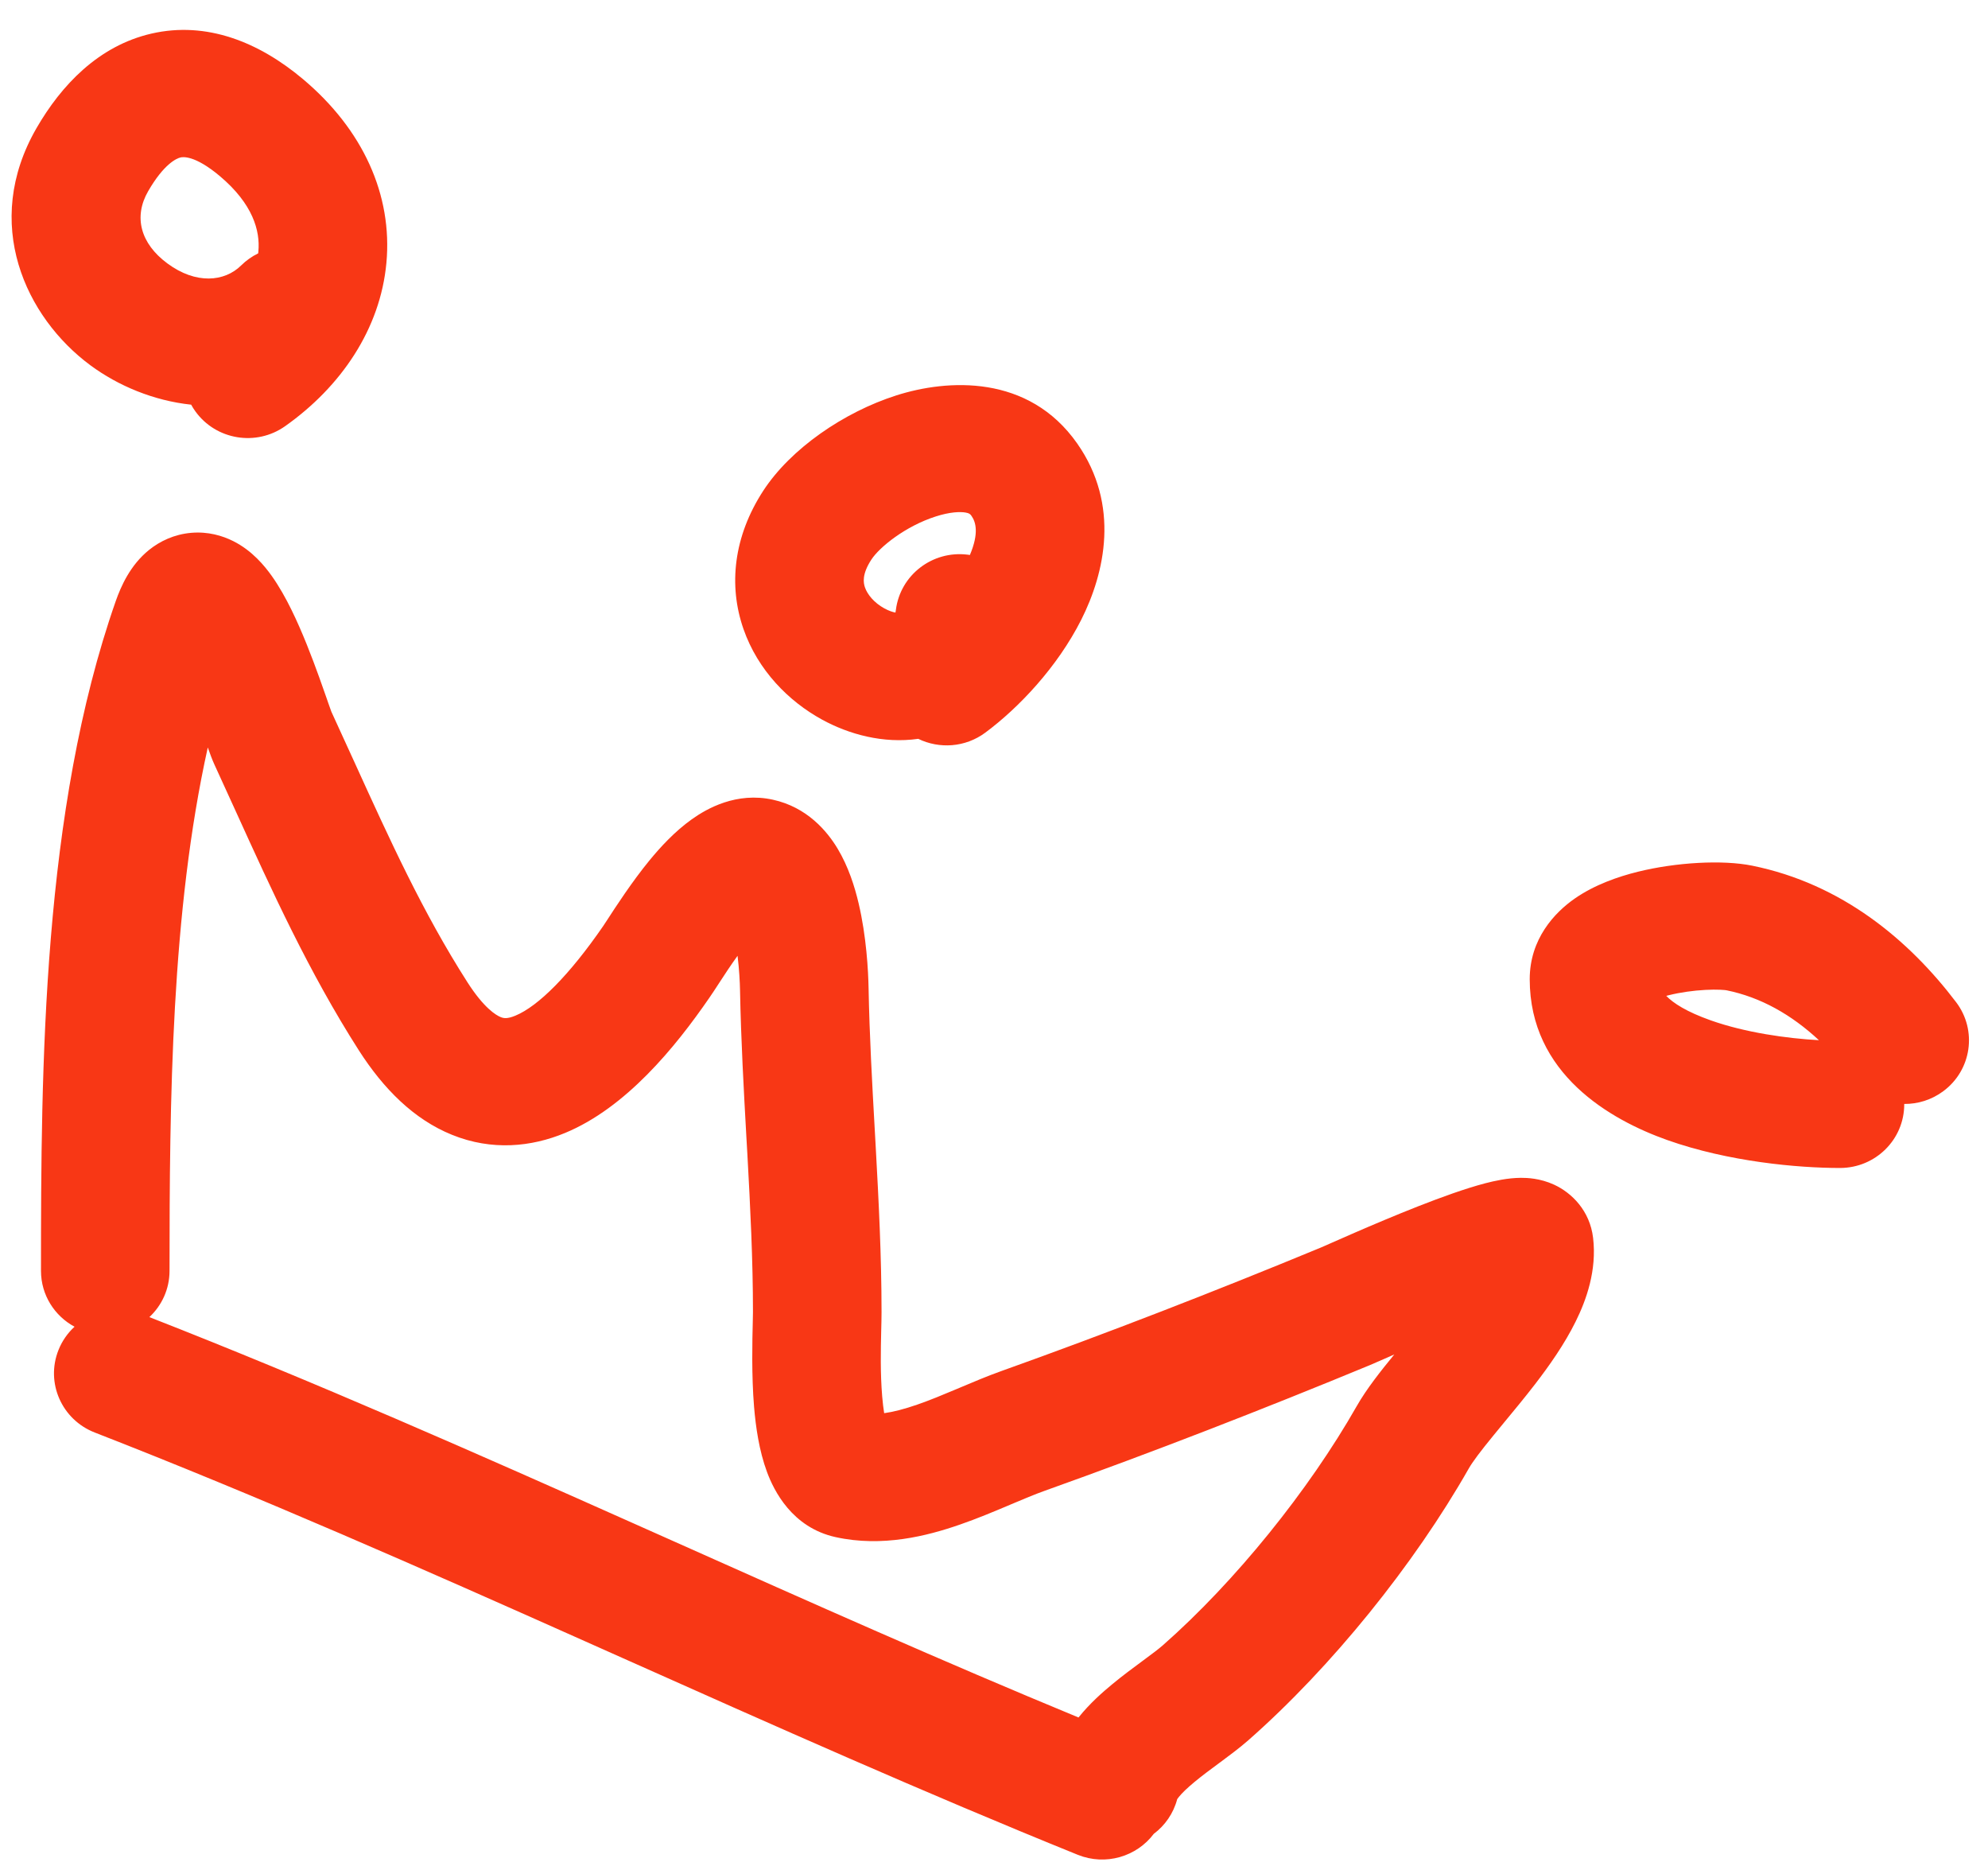 <svg width="65" height="61" viewBox="0 0 65 61" fill="none" xmlns="http://www.w3.org/2000/svg">
<path fill-rule="evenodd" clip-rule="evenodd" d="M1.195 4.186C2.001 2.791 3.217 1.497 4.952 1.098C6.758 0.683 8.472 1.38 9.907 2.587C11.868 4.235 12.839 6.376 12.634 8.594C12.434 10.758 11.148 12.641 9.321 13.932C8.376 14.599 7.064 14.383 6.389 13.448C6.337 13.377 6.291 13.303 6.25 13.228C5.024 13.098 3.863 12.611 2.956 11.941C0.837 10.374 -0.605 7.302 1.195 4.186ZM7.883 8.678C8.051 8.512 8.24 8.38 8.441 8.282C8.443 8.269 8.444 8.256 8.446 8.243C8.447 8.234 8.447 8.225 8.448 8.216C8.51 7.546 8.27 6.666 7.185 5.754C6.352 5.055 5.964 5.133 5.903 5.147C5.772 5.177 5.359 5.359 4.845 6.248C4.359 7.089 4.594 7.962 5.473 8.611C6.408 9.303 7.342 9.212 7.883 8.678ZM29.303 12.926C27.594 13.472 25.852 14.664 24.953 16.046C23.985 17.536 23.811 19.136 24.309 20.562C24.78 21.913 25.788 22.926 26.875 23.521C27.753 24.003 28.881 24.315 30.023 24.151C30.711 24.486 31.56 24.435 32.215 23.949C33.314 23.134 34.573 21.802 35.352 20.26C36.122 18.733 36.631 16.512 35.222 14.499C33.629 12.223 30.974 12.392 29.303 12.926ZM31.712 18.141C31.688 18.137 31.663 18.134 31.638 18.131C30.486 17.988 29.436 18.797 29.292 19.936C29.287 19.969 29.283 19.998 29.278 20.024C29.192 20.008 29.069 19.971 28.913 19.886C28.58 19.703 28.362 19.434 28.282 19.205C28.228 19.052 28.177 18.774 28.489 18.294C28.756 17.883 29.607 17.198 30.596 16.882C31.058 16.734 31.387 16.723 31.569 16.754C31.694 16.776 31.723 16.804 31.765 16.865C31.904 17.062 32.015 17.426 31.712 18.141ZM6.794 24.433C6.855 24.606 6.935 24.828 7.009 24.988C7.244 25.497 7.479 26.012 7.715 26.533L7.715 26.533C8.881 29.099 10.099 31.777 11.729 34.328C12.539 35.594 13.534 36.592 14.779 37.095C16.085 37.624 17.373 37.491 18.473 37.035C20.467 36.21 22.076 34.237 23.19 32.62C23.294 32.47 23.401 32.305 23.515 32.13L23.515 32.13C23.695 31.854 23.891 31.553 24.115 31.244C24.17 31.687 24.191 32.105 24.196 32.371C24.227 33.997 24.317 35.614 24.405 37.187L24.436 37.724C24.533 39.48 24.619 41.187 24.619 42.891C24.619 42.955 24.616 43.062 24.613 43.205V43.205V43.205V43.205V43.205C24.598 43.79 24.569 44.956 24.655 45.987C24.709 46.635 24.819 47.419 25.078 48.117C25.299 48.713 25.889 49.931 27.323 50.246C28.847 50.581 30.303 50.212 31.385 49.836C31.945 49.642 32.484 49.416 32.944 49.222L33.028 49.187L33.028 49.187L33.028 49.186C33.474 48.998 33.832 48.847 34.16 48.73C37.711 47.462 41.32 46.058 44.791 44.623C44.913 44.572 45.106 44.487 45.354 44.378L45.588 44.275L45.563 44.306C45.157 44.802 44.682 45.397 44.359 45.965C42.798 48.71 40.384 51.703 38.023 53.779C37.888 53.898 37.69 54.047 37.374 54.28L37.331 54.312L37.331 54.312L37.331 54.312C37.051 54.519 36.703 54.775 36.369 55.052C36.066 55.302 35.644 55.667 35.263 56.141C30.85 54.319 26.486 52.372 22.091 50.41L20.843 49.854C15.596 47.514 10.298 45.171 4.884 43.054C5.29 42.675 5.543 42.138 5.543 41.542C5.543 35.947 5.6 29.811 6.794 24.433ZM38.49 58.811C38.366 59.28 38.089 59.672 37.724 59.945C37.165 60.69 36.148 60.997 35.239 60.63C30.218 58.598 25.276 56.393 20.373 54.205L19.115 53.644C13.786 51.267 8.491 48.927 3.097 46.826C2.017 46.405 1.486 45.198 1.912 44.13C2.031 43.83 2.213 43.574 2.437 43.368C1.783 43.016 1.34 42.33 1.34 41.542C1.34 34.86 1.384 26.507 3.783 19.653C3.953 19.168 4.257 18.473 4.875 17.975C5.226 17.693 5.693 17.465 6.254 17.417C6.804 17.37 7.275 17.512 7.624 17.687C8.25 18 8.656 18.507 8.876 18.813C9.13 19.168 9.347 19.563 9.527 19.928C9.889 20.663 10.204 21.494 10.435 22.134C10.525 22.384 10.607 22.619 10.675 22.812L10.73 22.971C10.779 23.109 10.808 23.19 10.823 23.232C10.838 23.272 10.839 23.276 10.832 23.259C11.09 23.818 11.34 24.367 11.586 24.907L11.586 24.907C12.75 27.465 13.825 29.827 15.282 32.106C15.821 32.949 16.218 33.186 16.37 33.247C16.462 33.284 16.578 33.313 16.851 33.2C17.604 32.889 18.62 31.869 19.717 30.278C19.744 30.239 19.792 30.166 19.855 30.069C20.12 29.66 20.669 28.815 21.232 28.129C21.591 27.691 22.063 27.178 22.615 26.784C23.114 26.427 24.082 25.879 25.272 26.141C26.387 26.386 27.042 27.166 27.387 27.741C27.74 28.329 27.945 28.982 28.072 29.521C28.331 30.613 28.389 31.752 28.399 32.294C28.428 33.839 28.514 35.377 28.603 36.96L28.603 36.961L28.633 37.496C28.73 39.252 28.823 41.061 28.823 42.891C28.823 43.072 28.818 43.28 28.812 43.508C28.798 44.119 28.78 44.873 28.844 45.645C28.862 45.857 28.884 46.04 28.909 46.194C29.199 46.154 29.555 46.066 29.994 45.913C30.407 45.77 30.828 45.595 31.293 45.399L31.404 45.352C31.818 45.177 32.285 44.98 32.732 44.82C36.209 43.578 39.753 42.2 43.17 40.787L43.173 40.786L43.179 40.783L43.203 40.773L43.282 40.739C43.343 40.712 43.419 40.679 43.511 40.638L43.514 40.637L43.529 40.63C43.728 40.543 43.987 40.428 44.284 40.299C44.876 40.042 45.63 39.722 46.378 39.428C47.107 39.142 47.905 38.851 48.562 38.679C48.861 38.602 49.293 38.504 49.726 38.501C49.924 38.5 50.353 38.513 50.813 38.725C51.394 38.993 51.983 39.578 52.088 40.462C52.214 41.525 51.869 42.492 51.516 43.203C51.151 43.941 50.655 44.643 50.191 45.246C49.853 45.684 49.483 46.131 49.159 46.522L49.159 46.523L49.158 46.524L49.155 46.527C49.04 46.666 48.931 46.798 48.831 46.921C48.403 47.444 48.148 47.783 48.023 48.003C46.242 51.134 43.538 54.493 40.815 56.886C40.526 57.14 40.181 57.395 39.906 57.599L39.878 57.619L39.878 57.619L39.878 57.619C39.575 57.843 39.308 58.04 39.063 58.243C38.814 58.449 38.648 58.611 38.547 58.735C38.518 58.77 38.5 58.795 38.49 58.811ZM5.403 21.163C5.403 21.163 5.409 21.171 5.42 21.183C5.409 21.168 5.403 21.162 5.403 21.163ZM7.799 20.901C7.807 20.888 7.81 20.881 7.81 20.88C7.81 20.88 7.806 20.886 7.799 20.901ZM29.055 46.754C29.055 46.753 29.049 46.74 29.038 46.719C29.048 46.745 29.054 46.755 29.055 46.754ZM25.099 30.138C25.115 30.13 25.124 30.124 25.124 30.123C25.124 30.122 25.116 30.127 25.099 30.138ZM50.016 32.008C50.016 30.695 50.826 29.832 51.491 29.37C52.145 28.917 52.91 28.655 53.551 28.496C54.798 28.188 56.317 28.1 57.289 28.297C60.229 28.892 62.421 30.735 63.958 32.76C64.654 33.679 64.466 34.982 63.537 35.67C63.154 35.954 62.706 36.09 62.261 36.086L62.261 36.101C62.261 37.249 61.321 38.179 60.16 38.179C58.788 38.179 56.517 37.977 54.51 37.265C52.65 36.604 50.016 35.103 50.016 32.008ZM55.93 33.352C57.063 33.754 58.423 33.944 59.472 34.002C58.575 33.168 57.566 32.596 56.447 32.37L56.446 32.37C56.441 32.369 56.377 32.358 56.244 32.353C56.112 32.347 55.946 32.348 55.756 32.358C55.369 32.379 54.945 32.437 54.57 32.53C54.539 32.537 54.509 32.545 54.48 32.553C54.711 32.792 55.141 33.072 55.93 33.352Z" fill="#F83715"/>
</svg>
